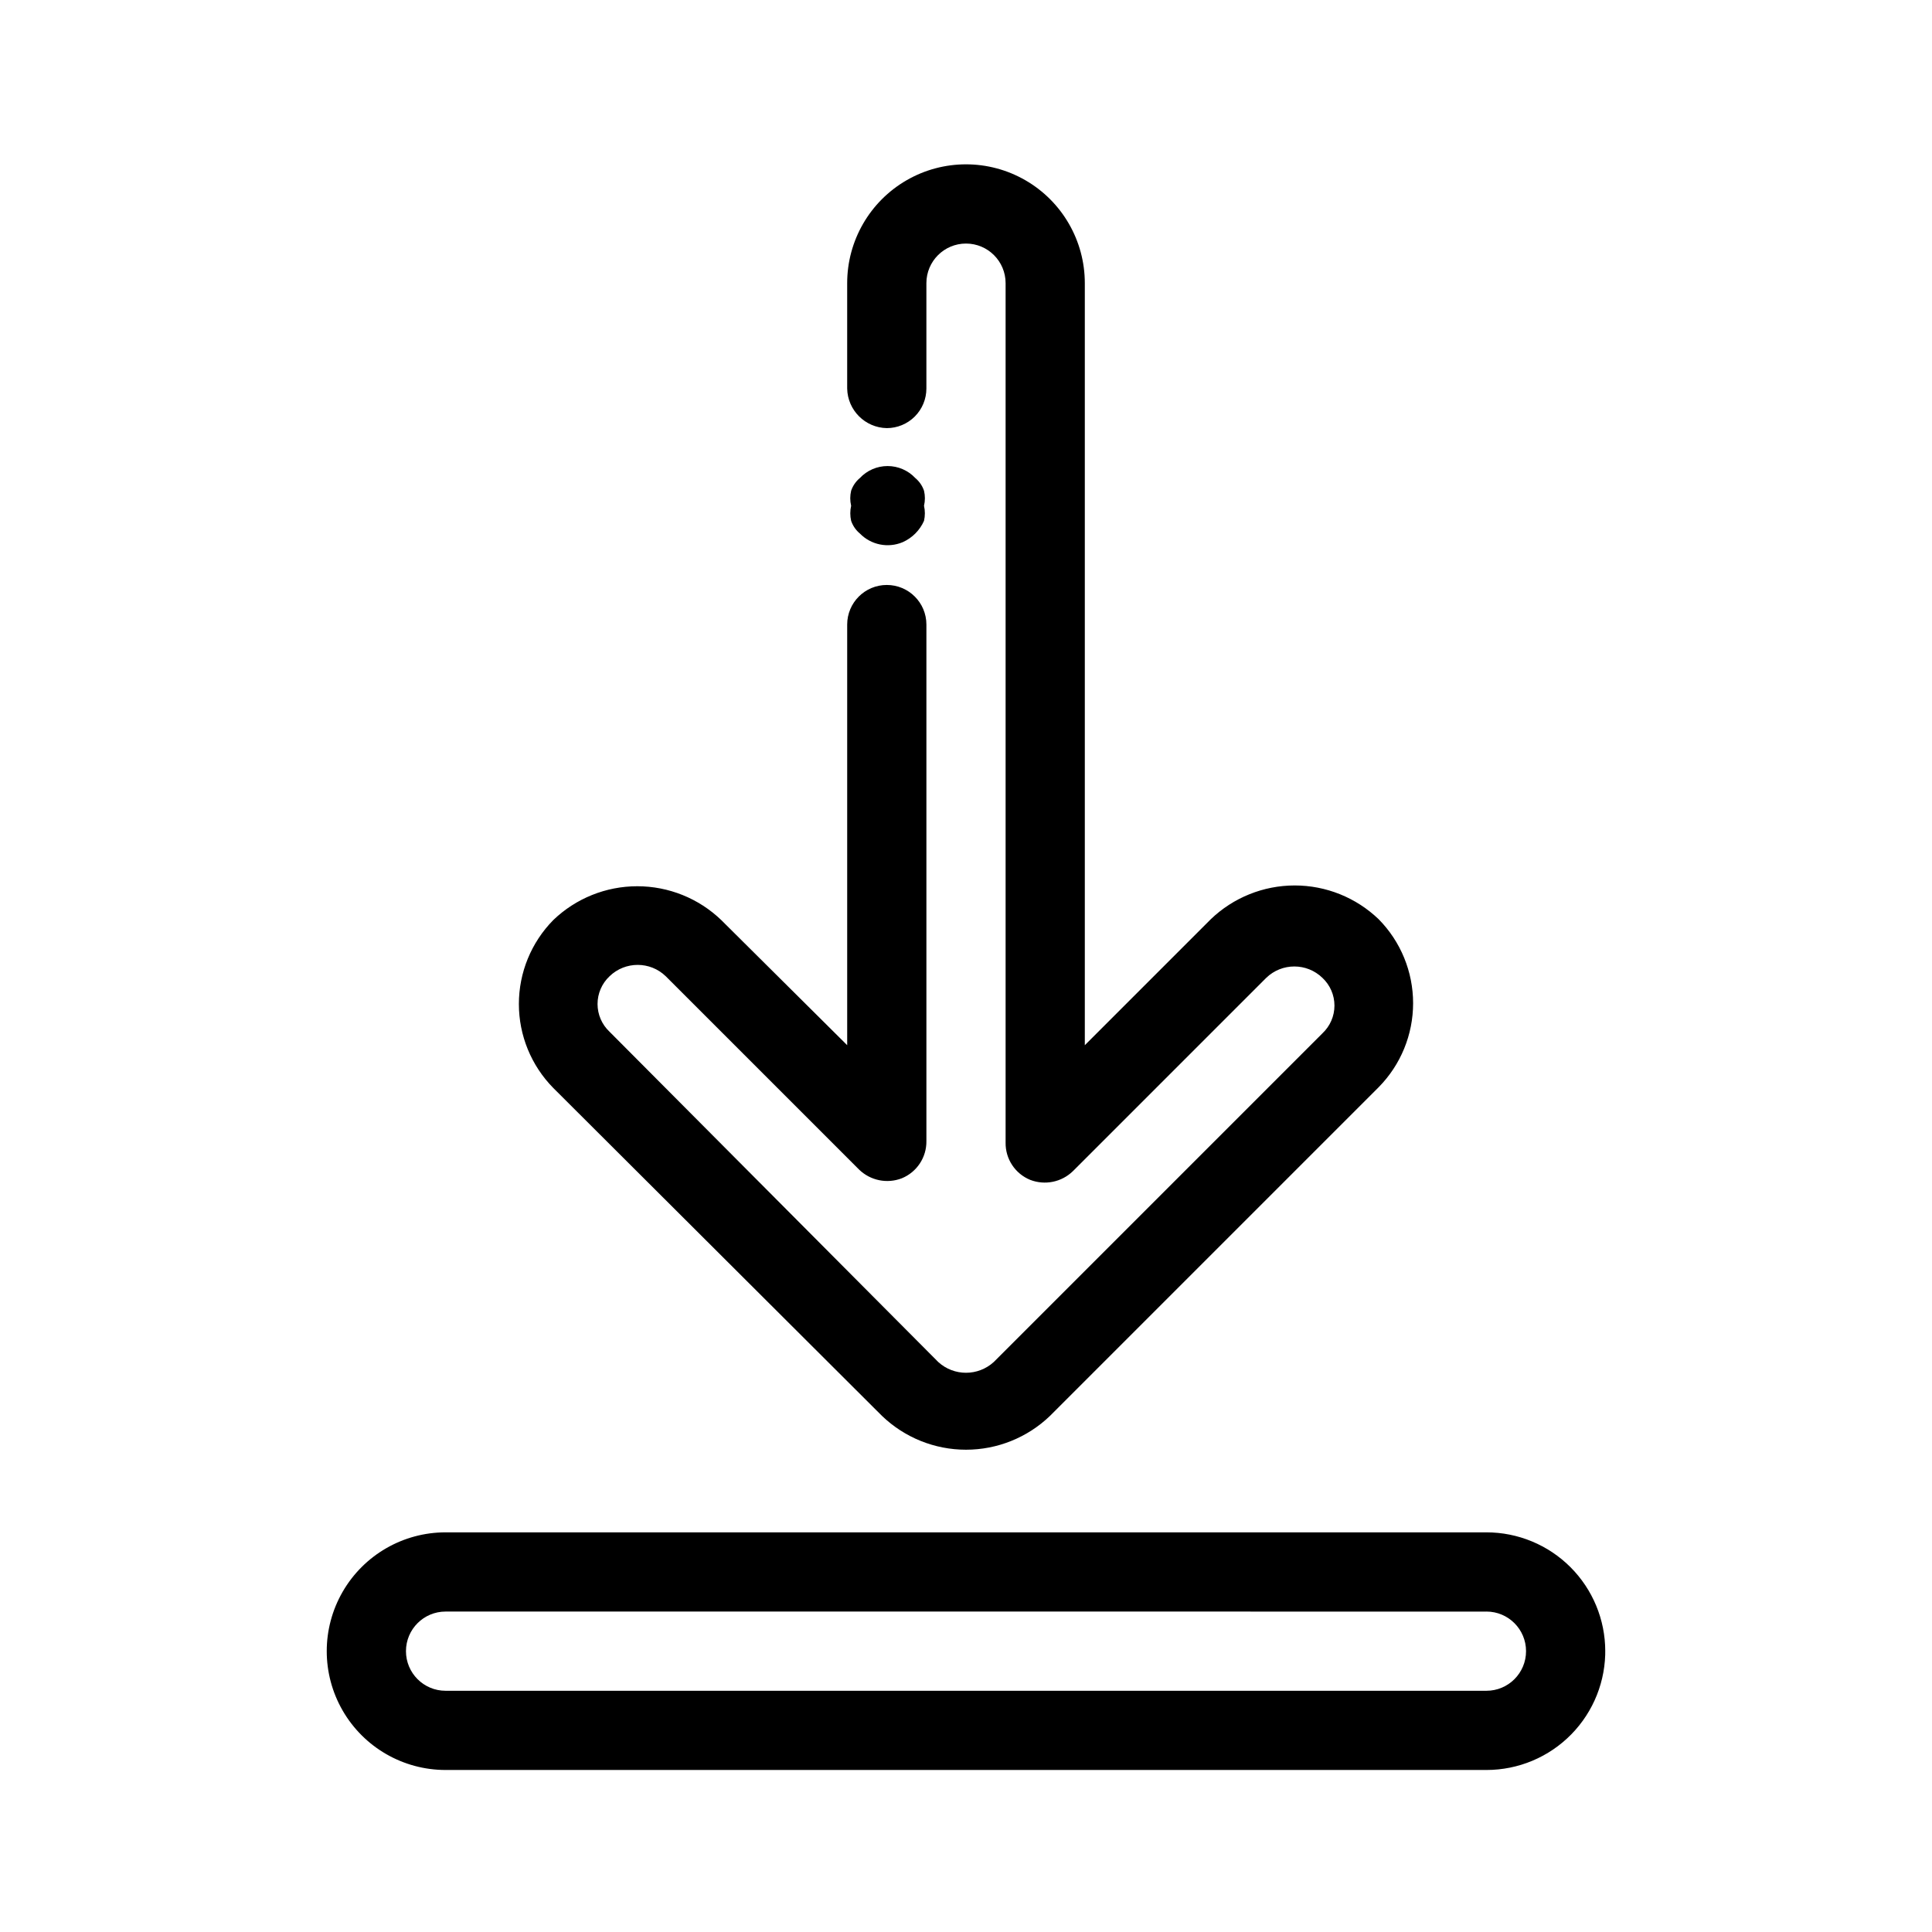 <?xml version="1.0" encoding="UTF-8"?>
<!-- Uploaded to: ICON Repo, www.svgrepo.com, Generator: ICON Repo Mixer Tools -->
<svg fill="#000000" width="800px" height="800px" version="1.1" viewBox="144 144 512 512" xmlns="http://www.w3.org/2000/svg">
 <path d="m290.63 387.82c5.984-5.75 13.957-8.957 22.254-8.957 8.293 0 16.27 3.207 22.25 8.957l33.379 33.168v-111.47c0-5.797 4.699-10.496 10.496-10.496 5.797 0 10.496 4.699 10.496 10.496v136.87c0.062 4.312-2.519 8.227-6.508 9.867-3.906 1.512-8.336 0.609-11.336-2.309l-51.223-51.223c-4.152-4.023-10.75-4.023-14.902 0-2.031 1.906-3.18 4.566-3.18 7.348 0 2.785 1.148 5.441 3.18 7.348l87.117 87.535c4.164 3.793 10.527 3.793 14.695 0l87.117-87.117h-0.004c2.031-1.902 3.184-4.562 3.184-7.344 0-2.785-1.152-5.445-3.184-7.348-4.152-4.027-10.75-4.027-14.902 0l-51.219 51.219h-0.004c-3 2.922-7.43 3.824-11.332 2.309-3.992-1.637-6.574-5.551-6.508-9.863v-227.77c0-5.797-4.699-10.496-10.496-10.496s-10.496 4.699-10.496 10.496v27.918c0 2.785-1.105 5.453-3.074 7.422s-4.641 3.074-7.422 3.074c-5.75-0.109-10.387-4.746-10.496-10.496v-27.918c0-11.25 6-21.645 15.742-27.27 9.742-5.625 21.746-5.625 31.488 0 9.742 5.625 15.746 16.02 15.746 27.27v201.95l33.379-33.379h-0.004c5.984-5.746 13.957-8.957 22.254-8.957 8.293 0 16.27 3.211 22.25 8.957 5.848 5.93 9.121 13.926 9.121 22.25 0 8.328-3.273 16.32-9.121 22.254l-87.117 87.117c-5.981 5.746-13.957 8.957-22.25 8.957-8.297 0-16.27-3.211-22.254-8.957l-87.117-86.906c-5.844-5.934-9.121-13.926-9.121-22.254s3.277-16.32 9.121-22.25zm92.574-100.13c2.531-1.121 4.551-3.141 5.668-5.668 0.301-1.312 0.301-2.676 0-3.988 0.312-1.312 0.312-2.68 0-3.988-0.445-1.312-1.246-2.473-2.309-3.359-1.902-2.031-4.562-3.18-7.348-3.18-2.781 0-5.441 1.148-7.344 3.18-1.066 0.887-1.863 2.047-2.312 3.359-0.312 1.309-0.312 2.676 0 3.988-0.297 1.312-0.297 2.676 0 3.988 0.449 1.309 1.246 2.473 2.312 3.359 2.945 3.023 7.438 3.938 11.332 2.309zm186.2 293.89 0.004-0.004c0-8.348-3.32-16.359-9.223-22.266-5.906-5.902-13.918-9.223-22.266-9.223h-275.84c-11.25 0-21.645 6.004-27.27 15.746-5.625 9.742-5.625 21.746 0 31.488 5.625 9.742 16.02 15.742 27.27 15.742h275.84c8.461 0.004 16.566-3.402 22.488-9.441 5.926-6.043 9.168-14.215 9-22.676zm-31.488-10.496 0.004-0.004c5.797 0 10.496 4.699 10.496 10.496s-4.699 10.496-10.496 10.496h-275.84c-5.797 0-10.496-4.699-10.496-10.496s4.699-10.496 10.496-10.496z"/>
</svg>